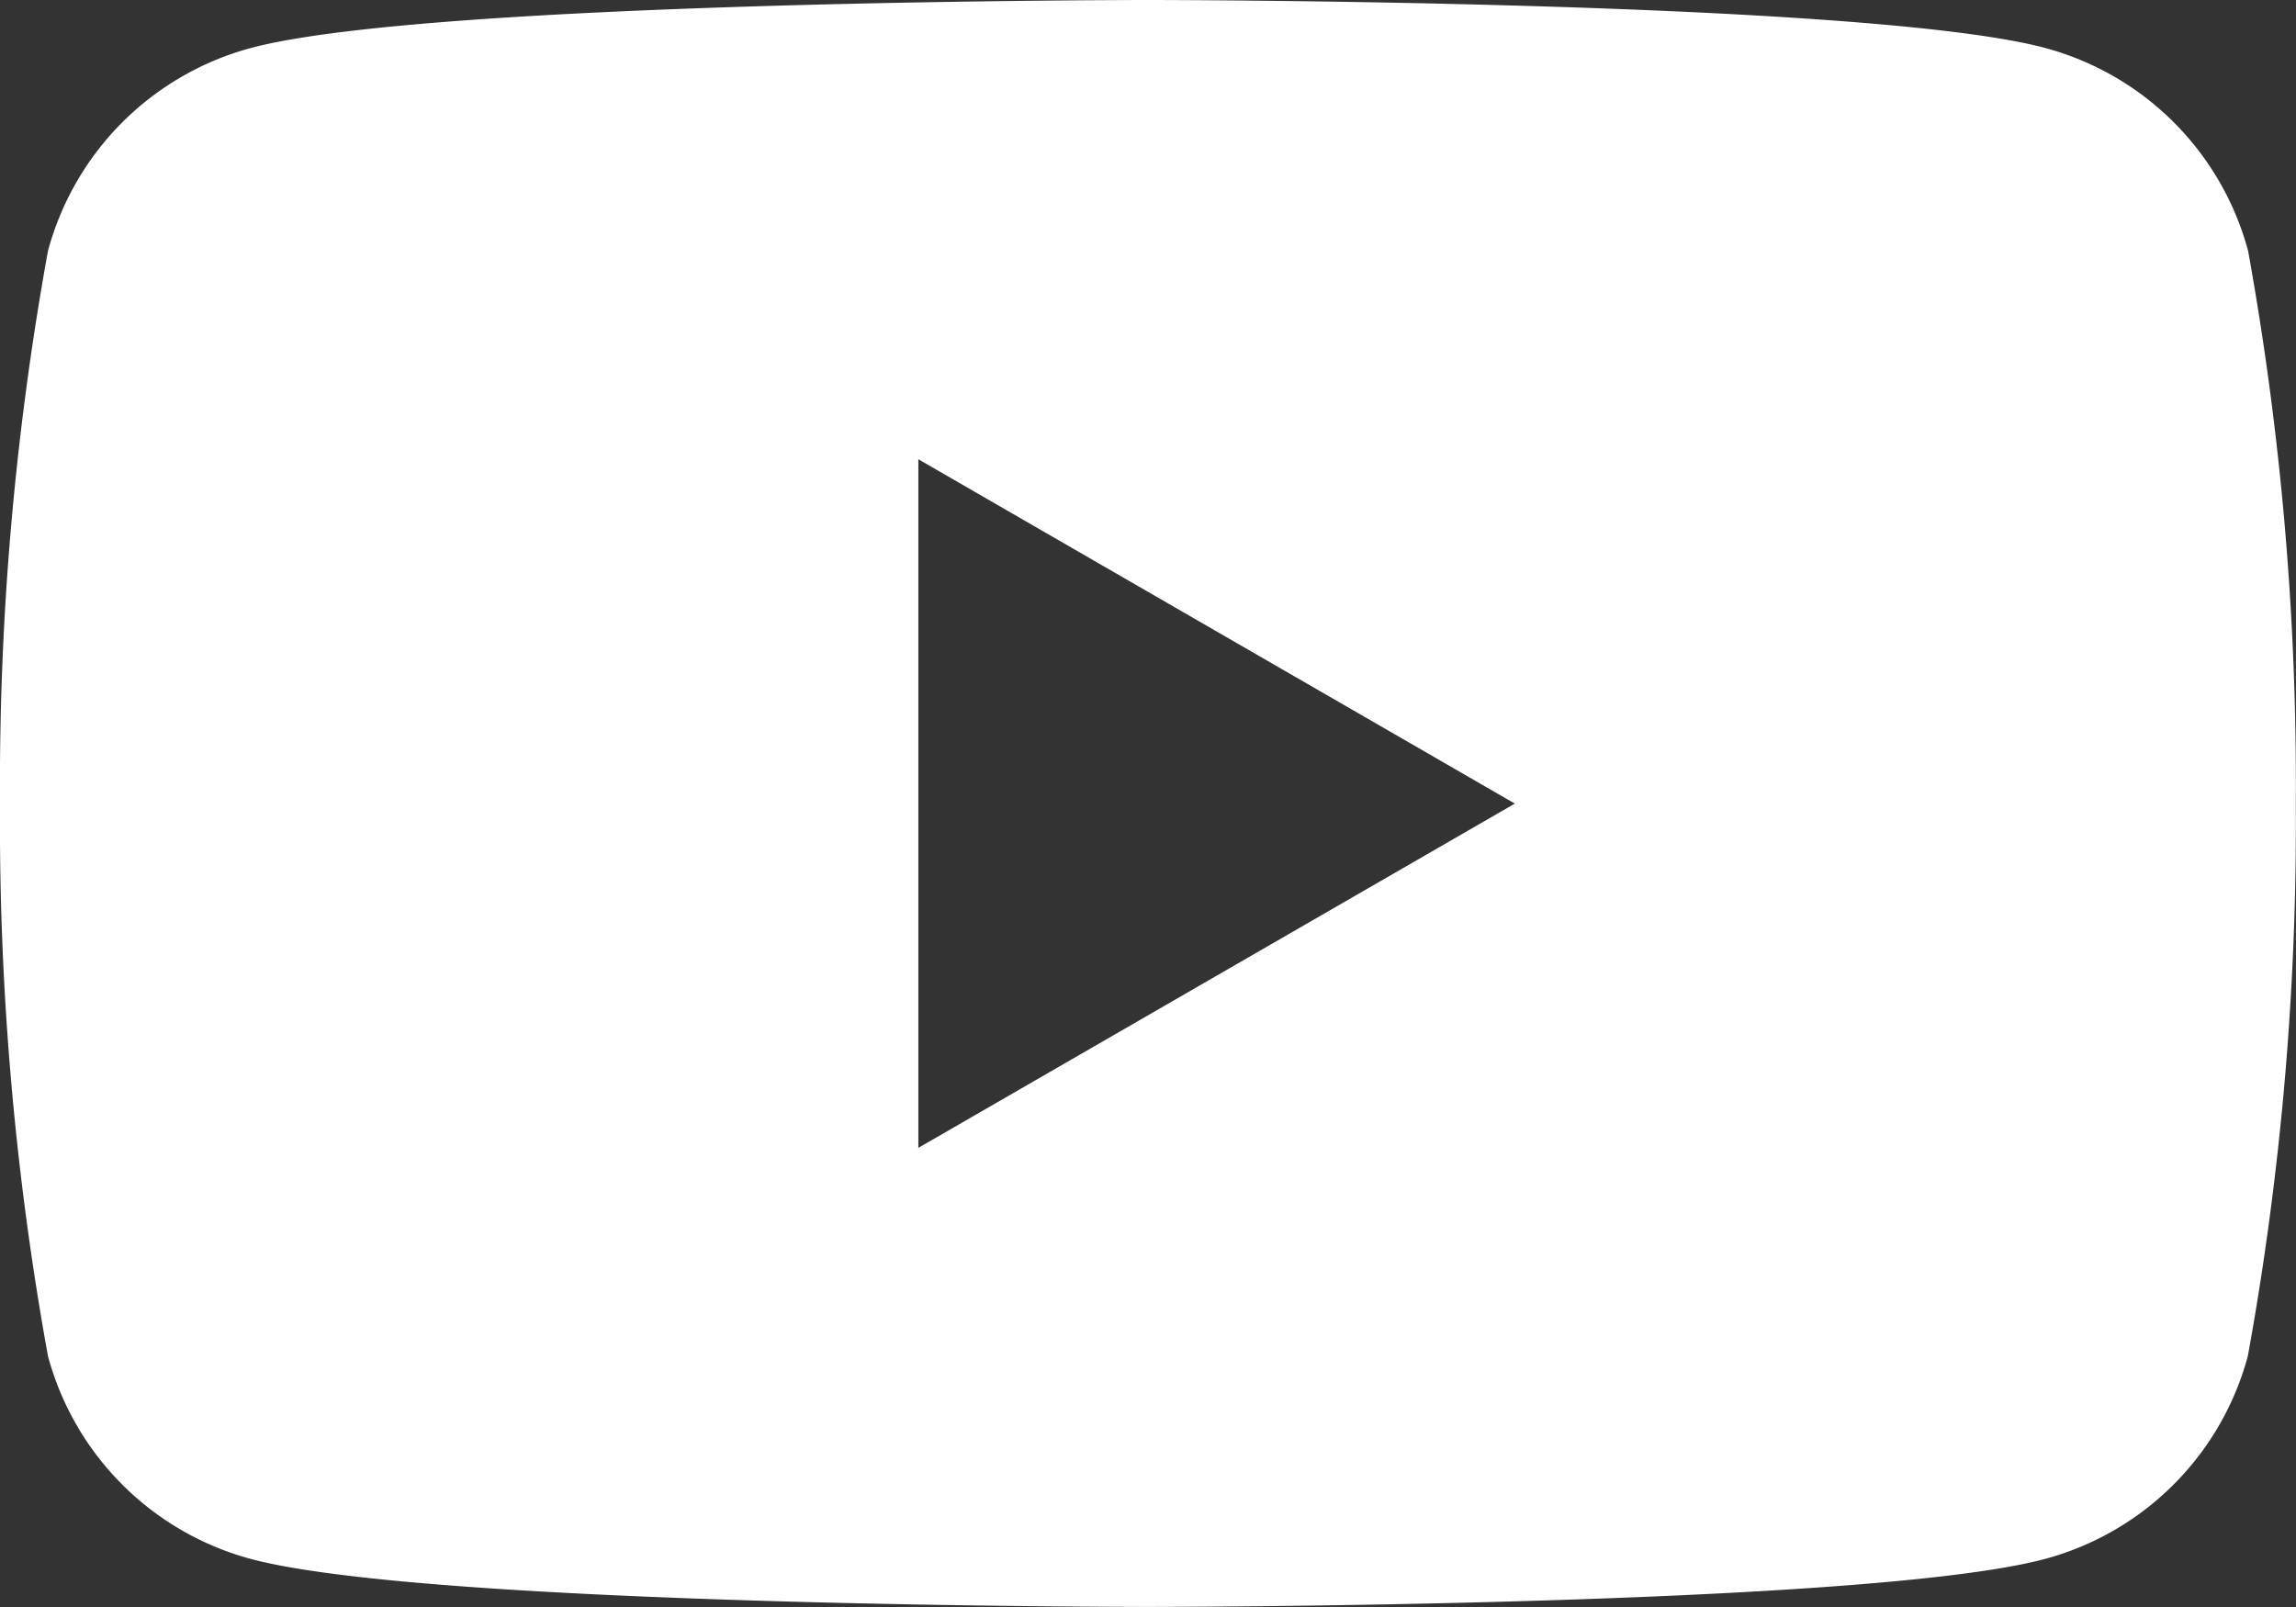 <svg xmlns="http://www.w3.org/2000/svg" width="25.274" height="17.692" viewBox="0 0 25.274 17.692">
  <rect x="0" y="0" width="25.274" height="17.692" fill="#333333" stroke="none"/>
  <path id="Path_605" data-name="Path 605" d="M24.747,2.763A3.165,3.165,0,0,0,22.513.528C20.541,0,12.637,0,12.637,0s-7.9,0-9.874.528A3.165,3.165,0,0,0,.528,2.763,32.867,32.867,0,0,0,0,8.846a32.867,32.867,0,0,0,.528,6.083,3.165,3.165,0,0,0,2.234,2.234c1.97.528,9.874.528,9.874.528s7.9,0,9.874-.528a3.165,3.165,0,0,0,2.234-2.234,32.867,32.867,0,0,0,.528-6.083A32.994,32.994,0,0,0,24.747,2.763ZM10.109,12.637V5.056l6.566,3.791Z" fill="#fff"/>
</svg>
